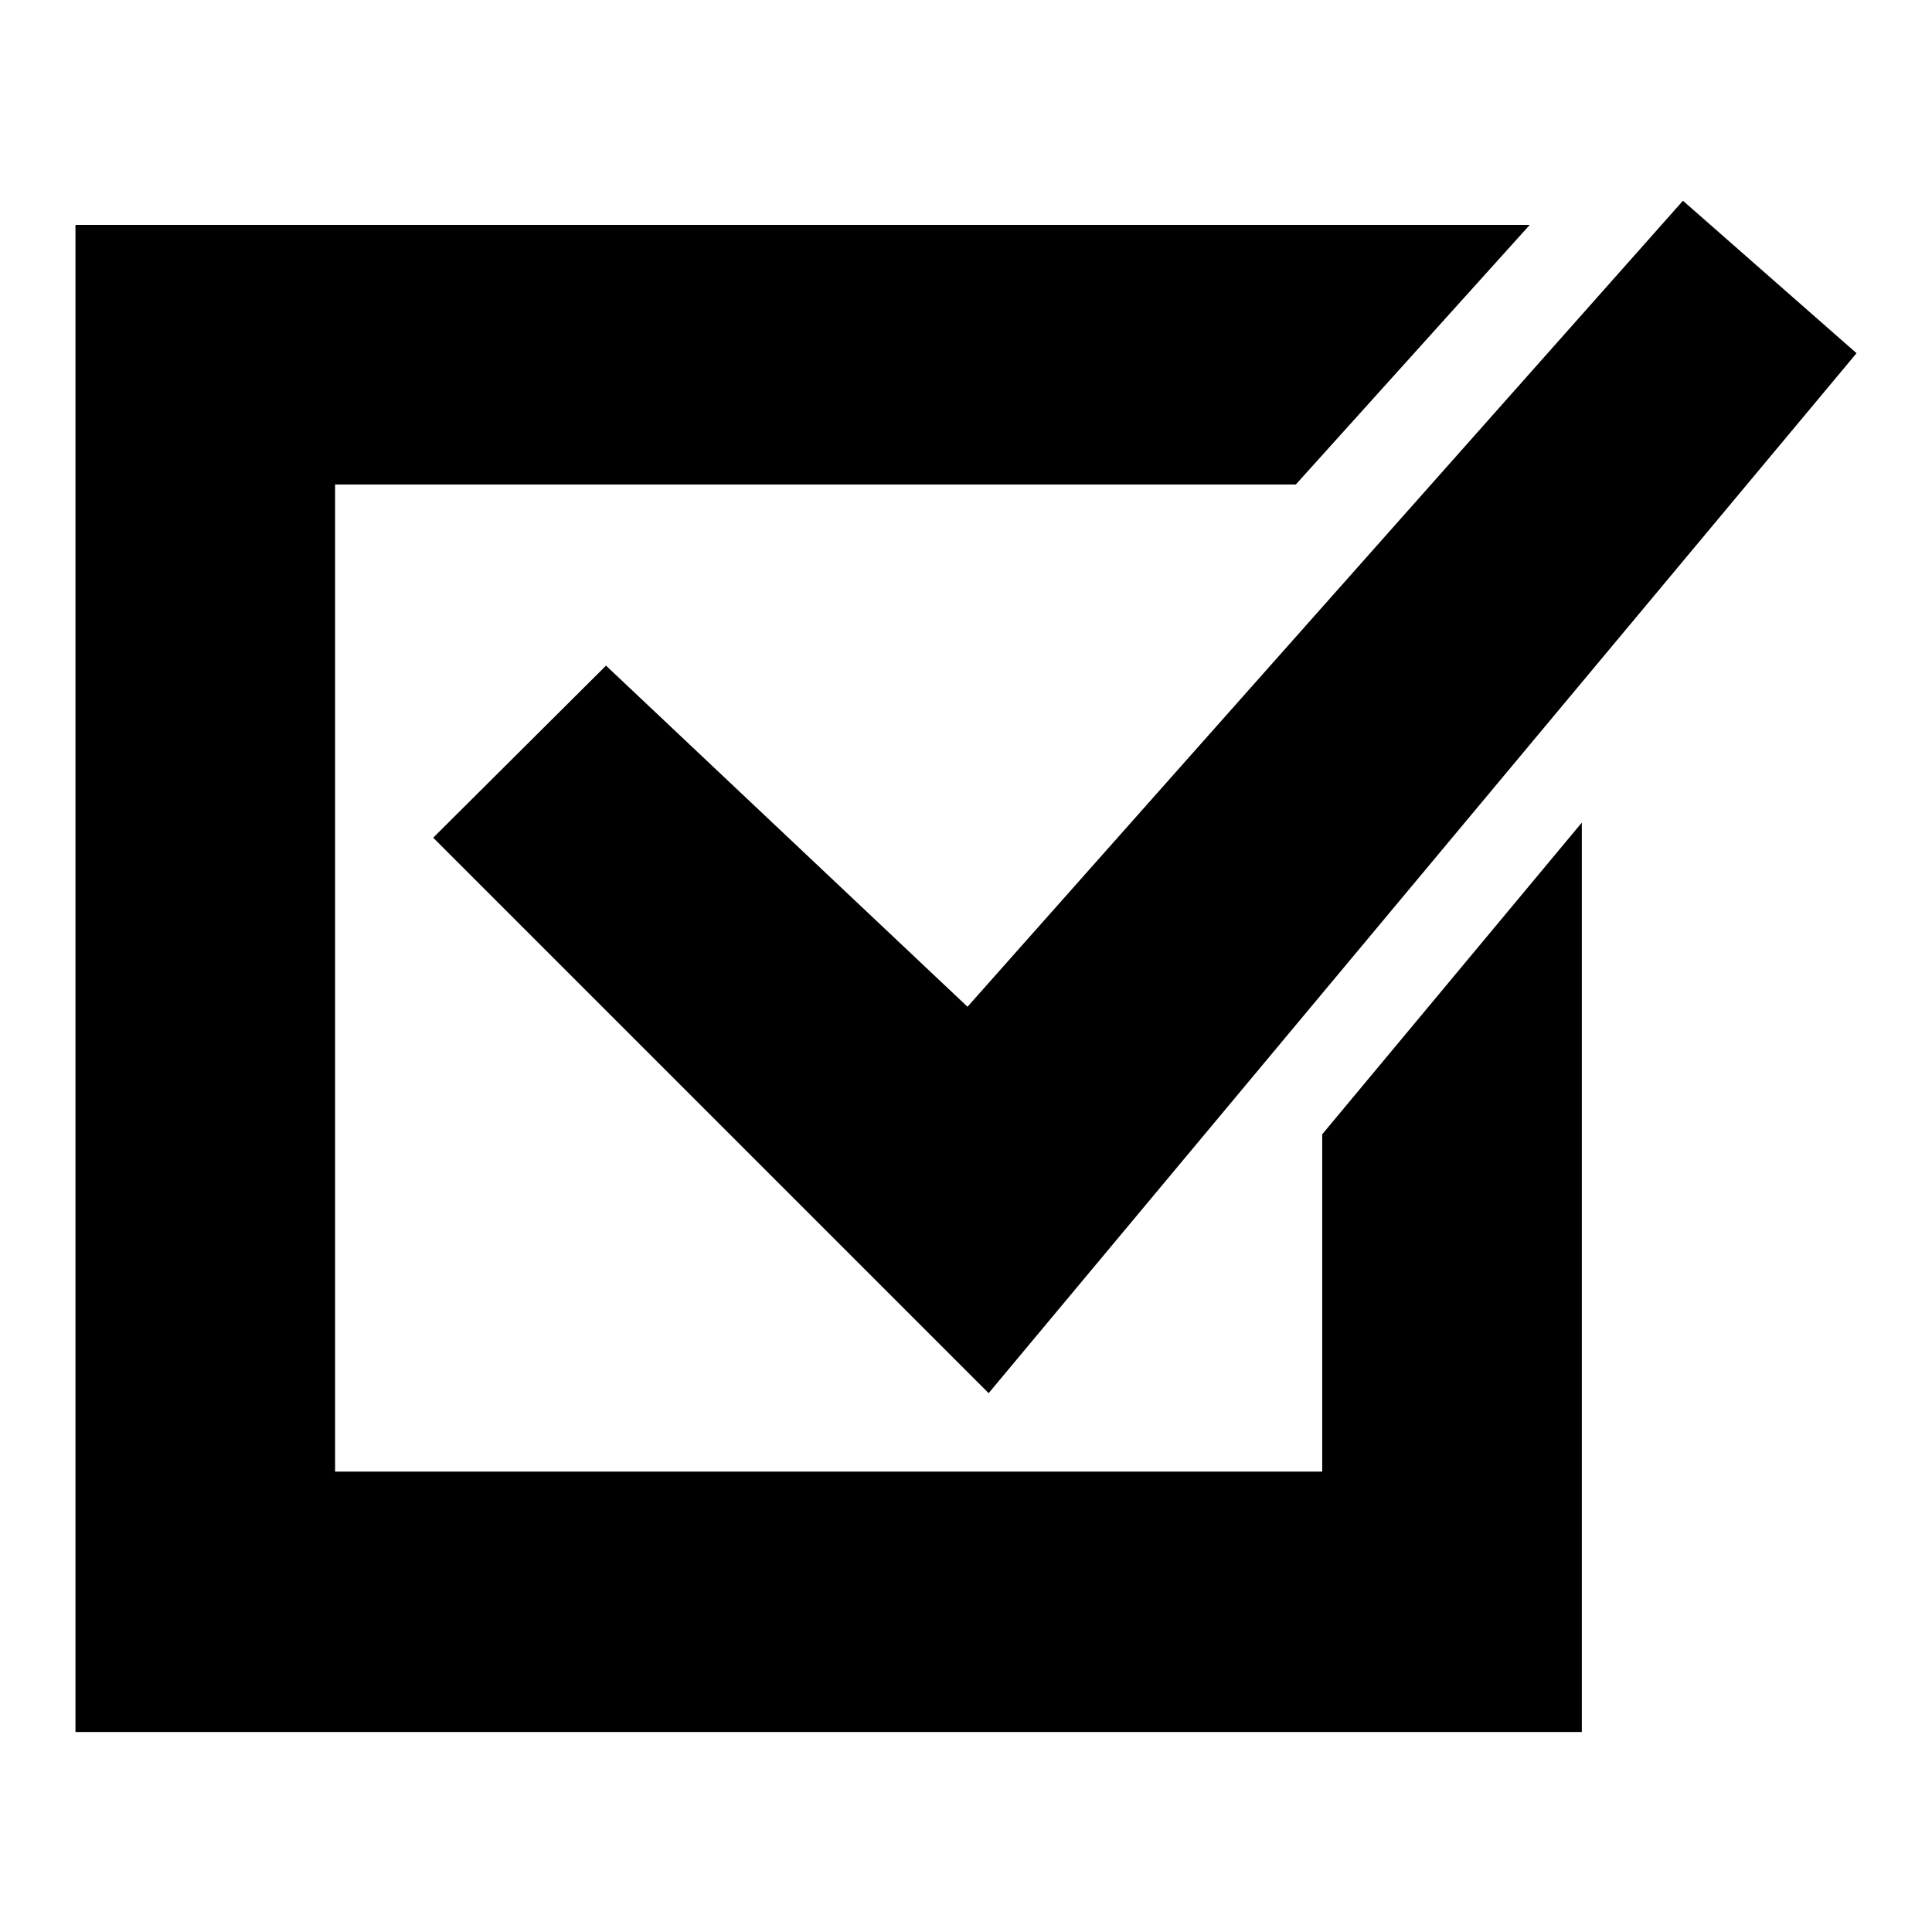 <?xml version="1.0" encoding="utf-8"?>
<!-- Svg Vector Icons : http://www.onlinewebfonts.com/icon -->
<!DOCTYPE svg PUBLIC "-//W3C//DTD SVG 1.1//EN" "http://www.w3.org/Graphics/SVG/1.1/DTD/svg11.dtd">
<svg version="1.1" xmlns="http://www.w3.org/2000/svg" xmlns:xlink="http://www.w3.org/1999/xlink" x="0px" y="0px" viewBox="0 0 256 256" enable-background="new 0 0 256 256" xml:space="preserve">
<g><g><path fill="#000000" d="M80.3,88.2l47.9,45.2l94.8-106.8L246,46.8L131,184.6l-73.6-73.6L80.3,88.2z M10,29.8h192.7l-31,34.4H44.4V195h130.8v-44.7l34.4-41.3v120.5H10V29.8z"/></g></g>
</svg>